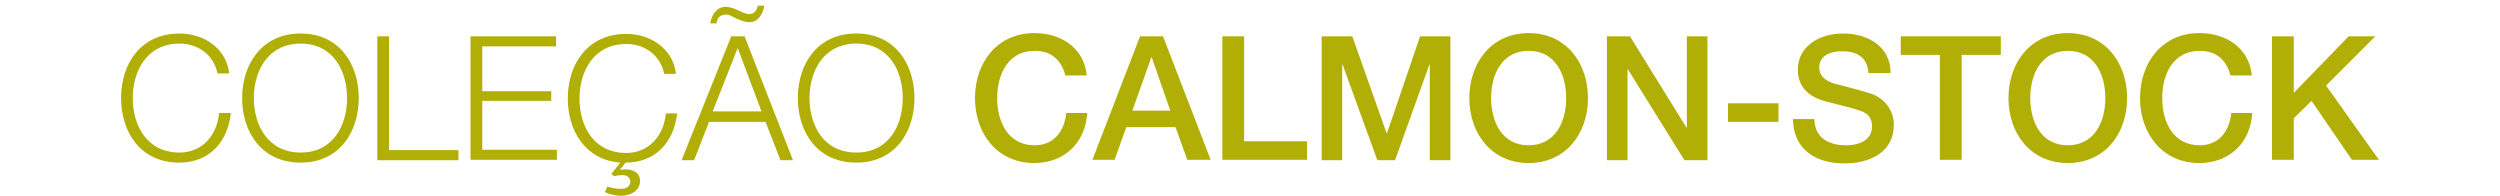 <?xml version="1.0" encoding="utf-8"?>
<!-- Generator: Adobe Illustrator 28.1.0, SVG Export Plug-In . SVG Version: 6.00 Build 0)  -->
<svg version="1.1" id="Layer_1" xmlns="http://www.w3.org/2000/svg" xmlns:xlink="http://www.w3.org/1999/xlink" x="0px" y="0px"
	 viewBox="0 0 619.5 48.5" style="enable-background:new 0 0 619.5 48.5;" xml:space="preserve">
<style type="text/css">
	.st0{fill:#B1AF05;}
</style>
<g>
	<path class="st0" d="M53.9,18.2c-1-4.7-4.9-7.4-9.4-7.4c-8.1,0-11.6,6.8-11.6,13.5s3.4,13.5,11.6,13.5c5.7,0,9.3-4.4,9.8-9.8h2.9
		c-0.8,7.5-5.6,12.3-12.8,12.3c-9.6,0-14.4-7.6-14.4-16s4.8-16,14.5-16c5.8,0,11.6,3.5,12.3,9.9C56.8,18.2,53.9,18.2,53.9,18.2z"/>
	<path class="st0" d="M74.5,8.3c9.6,0,14.4,7.6,14.4,16s-4.8,16-14.4,16c-9.7,0-14.5-7.6-14.5-16S64.9,8.3,74.5,8.3z M74.5,37.8
		C82.6,37.8,86,31,86,24.3s-3.4-13.5-11.5-13.5s-11.6,6.8-11.6,13.5S66.4,37.8,74.5,37.8z"/>
	<path class="st0" d="M93.5,9h2.9v28.2h17.2v2.5H93.5V9z"/>
	<path class="st0" d="M116.6,9h21.2v2.5h-18.3v11.1h17.1V25h-17.1v12.1H138v2.5h-21.4V9z"/>
	<path class="st0" d="M167.8,28c-0.8,7.5-5.6,12.3-12.8,12.3l0,0l-1.4,1.8c2-0.4,5,0,5,2.7c0,2.6-2.5,3.7-4.7,3.7
		c-1.4,0-2.8-0.3-4-0.9l0.6-1.4c0.7,0.3,2.1,0.6,3.4,0.6c1.2,0,2.3-0.6,2.3-1.8c0-1-0.9-1.6-1.8-1.6c-1,0-1.7,0.1-2.2,0.3l-0.7-0.6
		l2.2-2.8c-8.7-0.7-13-7.9-13-15.9c0-8.4,4.8-16,14.5-16c5.8,0,11.6,3.5,12.3,9.9h-2.9c-1-4.7-4.9-7.4-9.4-7.4
		c-8.1,0-11.6,6.8-11.6,13.5s3.4,13.5,11.6,13.5c5.7,0,9.3-4.4,9.8-9.8h2.8V28z"/>
	<path class="st0" d="M181.2,9h3.3l12,30.7h-3.1l-3.7-9.5h-14l-3.7,9.5h-3.1L181.2,9z M189.4,1.4c-0.3,2-1.5,4.1-3.7,4.1
		c-1.2,0-2.2-0.5-3.2-0.9c-1-0.5-1.8-1-2.6-1c-1.3,0-2.3,0.8-2.3,2.2H176c0.3-2,1.5-4.1,3.8-4.1c1.2,0,2.3,0.5,3.2,0.9
		s1.8,0.9,2.6,0.9c1.3,0,1.9-0.9,2.2-2.1C187.8,1.4,189.4,1.4,189.4,1.4z M176.6,27.6h12.1l-5.9-15.7L176.6,27.6z"/>
	<path class="st0" d="M212.2,8.3c9.6,0,14.4,7.6,14.4,16s-4.8,16-14.4,16c-9.7,0-14.5-7.6-14.5-16S202.5,8.3,212.2,8.3z M212.2,37.8
		c8.1,0,11.5-6.8,11.5-13.5s-3.4-13.5-11.5-13.5s-11.6,6.8-11.6,13.5S204,37.8,212.2,37.8z"/>
	<path class="st0" d="M264,18.7c-0.9-3.5-3.2-6.1-7.6-6.1c-6.6,0-9.3,5.8-9.3,11.7s2.7,11.7,9.3,11.7c4.8,0,7.4-3.6,7.8-8h5.2
		c-0.4,7.3-5.6,12.4-13.1,12.4c-9.2,0-14.7-7.3-14.7-16.1s5.5-16.1,14.7-16.1c6.9,0,12.4,3.9,13,10.5H264z"/>
	<path class="st0" d="M282.5,9h5.7L300,39.6h-5.8l-2.9-8.1h-12.2l-2.9,8.1h-5.5L282.5,9z M280.6,27.4h9.4l-4.6-13.2h-0.1L280.6,27.4
		z"/>
	<path class="st0" d="M302.9,9h5.4v26h15.6v4.6h-21V9z"/>
	<path class="st0" d="M327.5,9h7.6l8.5,24h0.1l8.2-24h7.5v30.7h-5.1V16h-0.1l-8.5,23.7h-4.4L332.7,16h-0.1v23.7h-5.1V9z"/>
	<path class="st0" d="M393.5,24.3c0,8.8-5.5,16.1-14.7,16.1s-14.7-7.3-14.7-16.1s5.5-16.1,14.7-16.1S393.5,15.5,393.5,24.3z
		 M369.5,24.3c0,5.9,2.7,11.7,9.3,11.7c6.6,0,9.3-5.8,9.3-11.7s-2.7-11.7-9.3-11.7C372.2,12.6,369.5,18.4,369.5,24.3z"/>
	<path class="st0" d="M398.2,9h5.7l14,22.6h0.1V9h5.1v30.7h-5.7l-14-22.5h-0.1v22.5h-5.1V9z"/>
	<path class="st0" d="M428.2,25.6h12.5v4.6h-12.5V25.6z"/>
	<path class="st0" d="M449.6,29.4c0,4.7,3.5,6.6,7.8,6.6c4.7,0,6.5-2.3,6.5-4.6c0-2.4-1.3-3.3-2.5-3.8c-2.1-0.8-4.9-1.4-9.1-2.5
		c-5.2-1.4-6.8-4.6-6.8-7.8c0-6.1,5.7-9,11.2-9c6.4,0,11.8,3.4,11.8,9.8H463c-0.3-4-2.9-5.4-6.6-5.4c-2.5,0-5.6,0.9-5.6,4
		c0,2.1,1.5,3.3,3.7,4c0.5,0.1,7.3,1.9,8.8,2.4c4,1.2,6,4.6,6,7.8c0,6.9-6.1,9.6-12.2,9.6c-7,0-12.7-3.3-12.8-11h5.3V29.4z"/>
	<path class="st0" d="M471,9h24.8v4.6h-9.7v26h-5.4v-26H471V9z"/>
	<path class="st0" d="M527.1,24.3c0,8.8-5.5,16.1-14.7,16.1s-14.7-7.3-14.7-16.1s5.5-16.1,14.7-16.1S527.1,15.5,527.1,24.3z
		 M503.1,24.3c0,5.9,2.7,11.7,9.3,11.7s9.3-5.8,9.3-11.7s-2.7-11.7-9.3-11.7S503.1,18.4,503.1,24.3z"/>
	<path class="st0" d="M552.7,18.7c-0.9-3.5-3.2-6.1-7.6-6.1c-6.6,0-9.3,5.8-9.3,11.7s2.7,11.7,9.3,11.7c4.8,0,7.4-3.6,7.8-8h5.2
		c-0.4,7.3-5.6,12.4-13.1,12.4c-9.2,0-14.7-7.3-14.7-16.1S535.8,8.2,545,8.2c6.9,0,12.4,3.9,13,10.5H552.7z"/>
	<path class="st0" d="M563,9h5.4v14L582,9h6.6l-12.2,12.2l13.1,18.4h-6.7l-10-14.6l-4.4,4.3v10.3H563V9z"/>
</g>
</svg>
